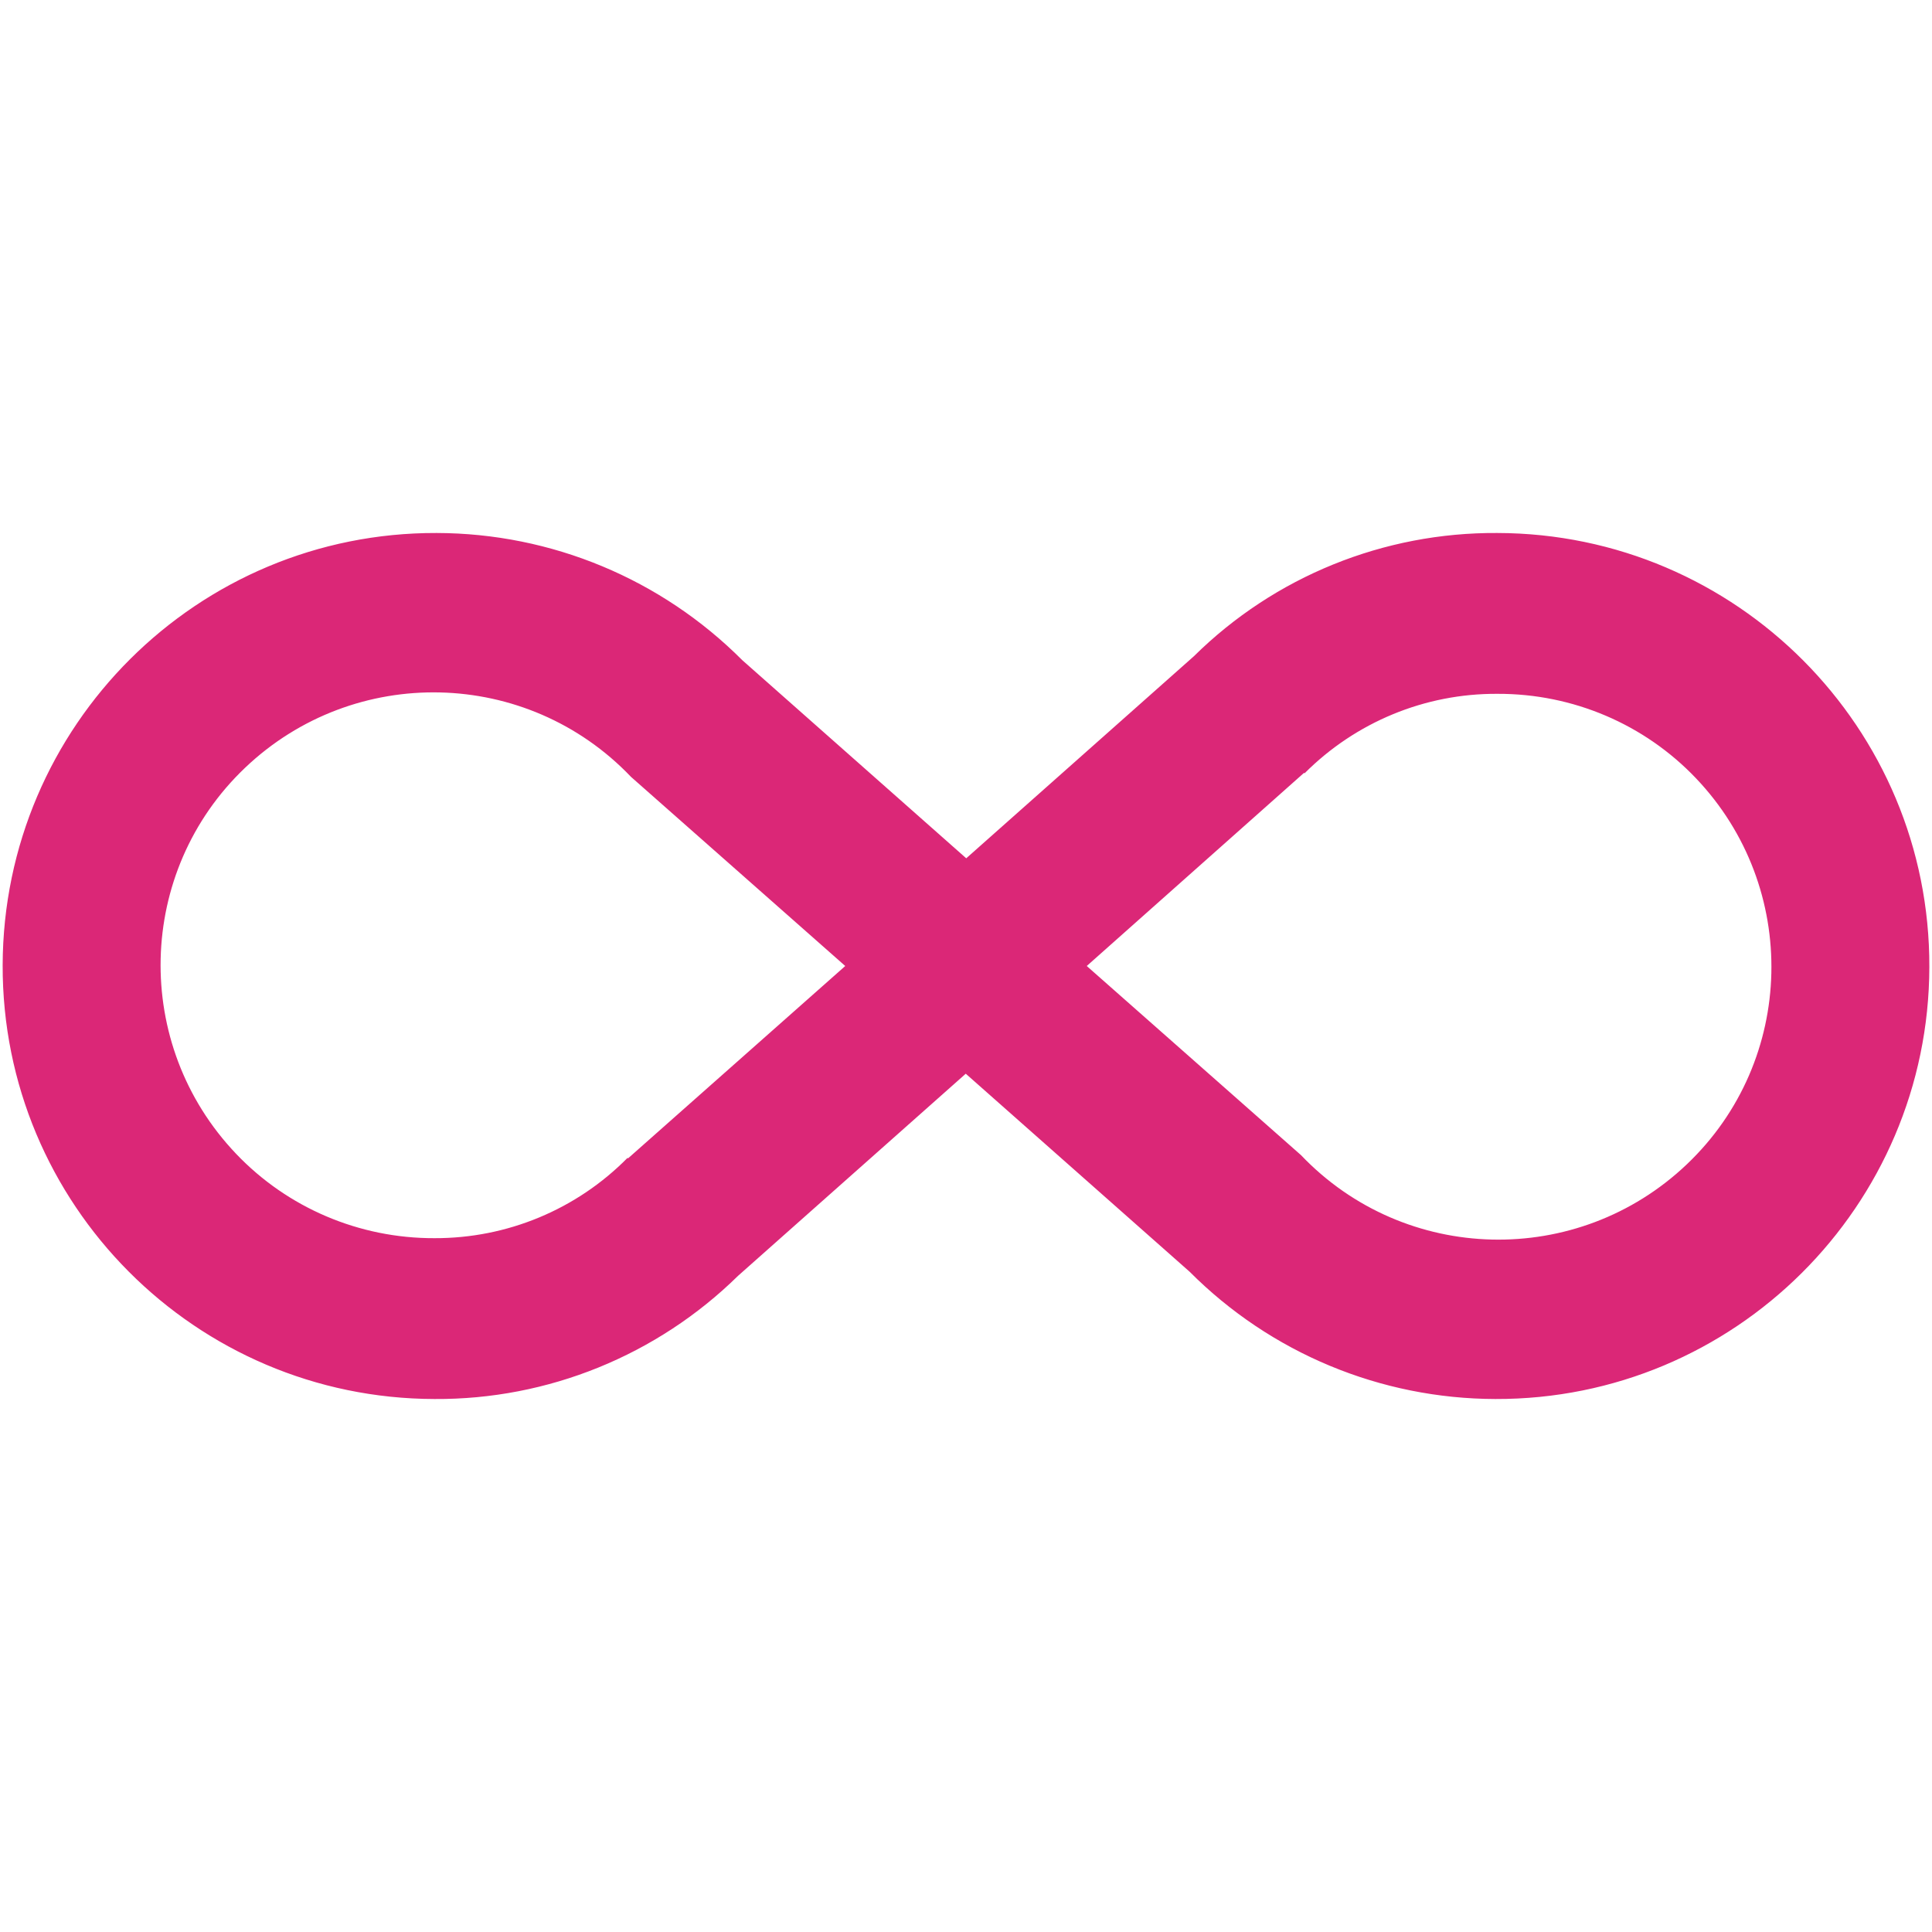 <?xml version="1.0" encoding="utf-8"?>
<!-- Generator: Adobe Illustrator 24.0.1, SVG Export Plug-In . SVG Version: 6.00 Build 0)  -->
<svg version="1.1" id="Layer_1" xmlns="http://www.w3.org/2000/svg" xmlns:xlink="http://www.w3.org/1999/xlink" x="0px" y="0px"
	 viewBox="0 0 800 800" style="enable-background:new 0 0 800 800;" xml:space="preserve">
<style type="text/css">
	.st0{fill:none;}
	.st1{fill:#DB2777;}
</style>
<title>infinity</title>
<rect class="st0" width="800" height="800"/>
<path class="st1" d="M620,220.7c99,0.2,179.2,80.7,178.9,179.7c-0.2,99-80.7,179.2-179.7,178.9c-47.5-0.1-93-19-126.6-52.7l-92.7-82
	l-94.3,83.7c-33.5,32.9-78.7,51.3-125.7,51C81,579.1,0.8,498.7,1.1,399.6s80.7-179.2,179.7-178.9c47.5,0.1,93,19,126.6,52.7l92.7,82
	l94.3-83.7C527.8,238.7,573,220.4,620,220.7 M260,479.7l90-79.7l-88.7-78.3c-43.1-45.2-114.6-46.8-159.8-3.8s-46.8,114.6-3.8,159.8
	c21.4,22.5,51.1,35.1,82.2,35c30.1,0.1,58.9-11.9,80-33.3 M540,320l-90,80l88.7,78.3c43.1,45.2,114.6,46.8,159.8,3.8
	s46.8-114.6,3.8-159.8c-21.4-22.5-51.1-35.1-82.2-35c-30-0.2-58.8,11.7-80,33V320z"/>
</svg>
